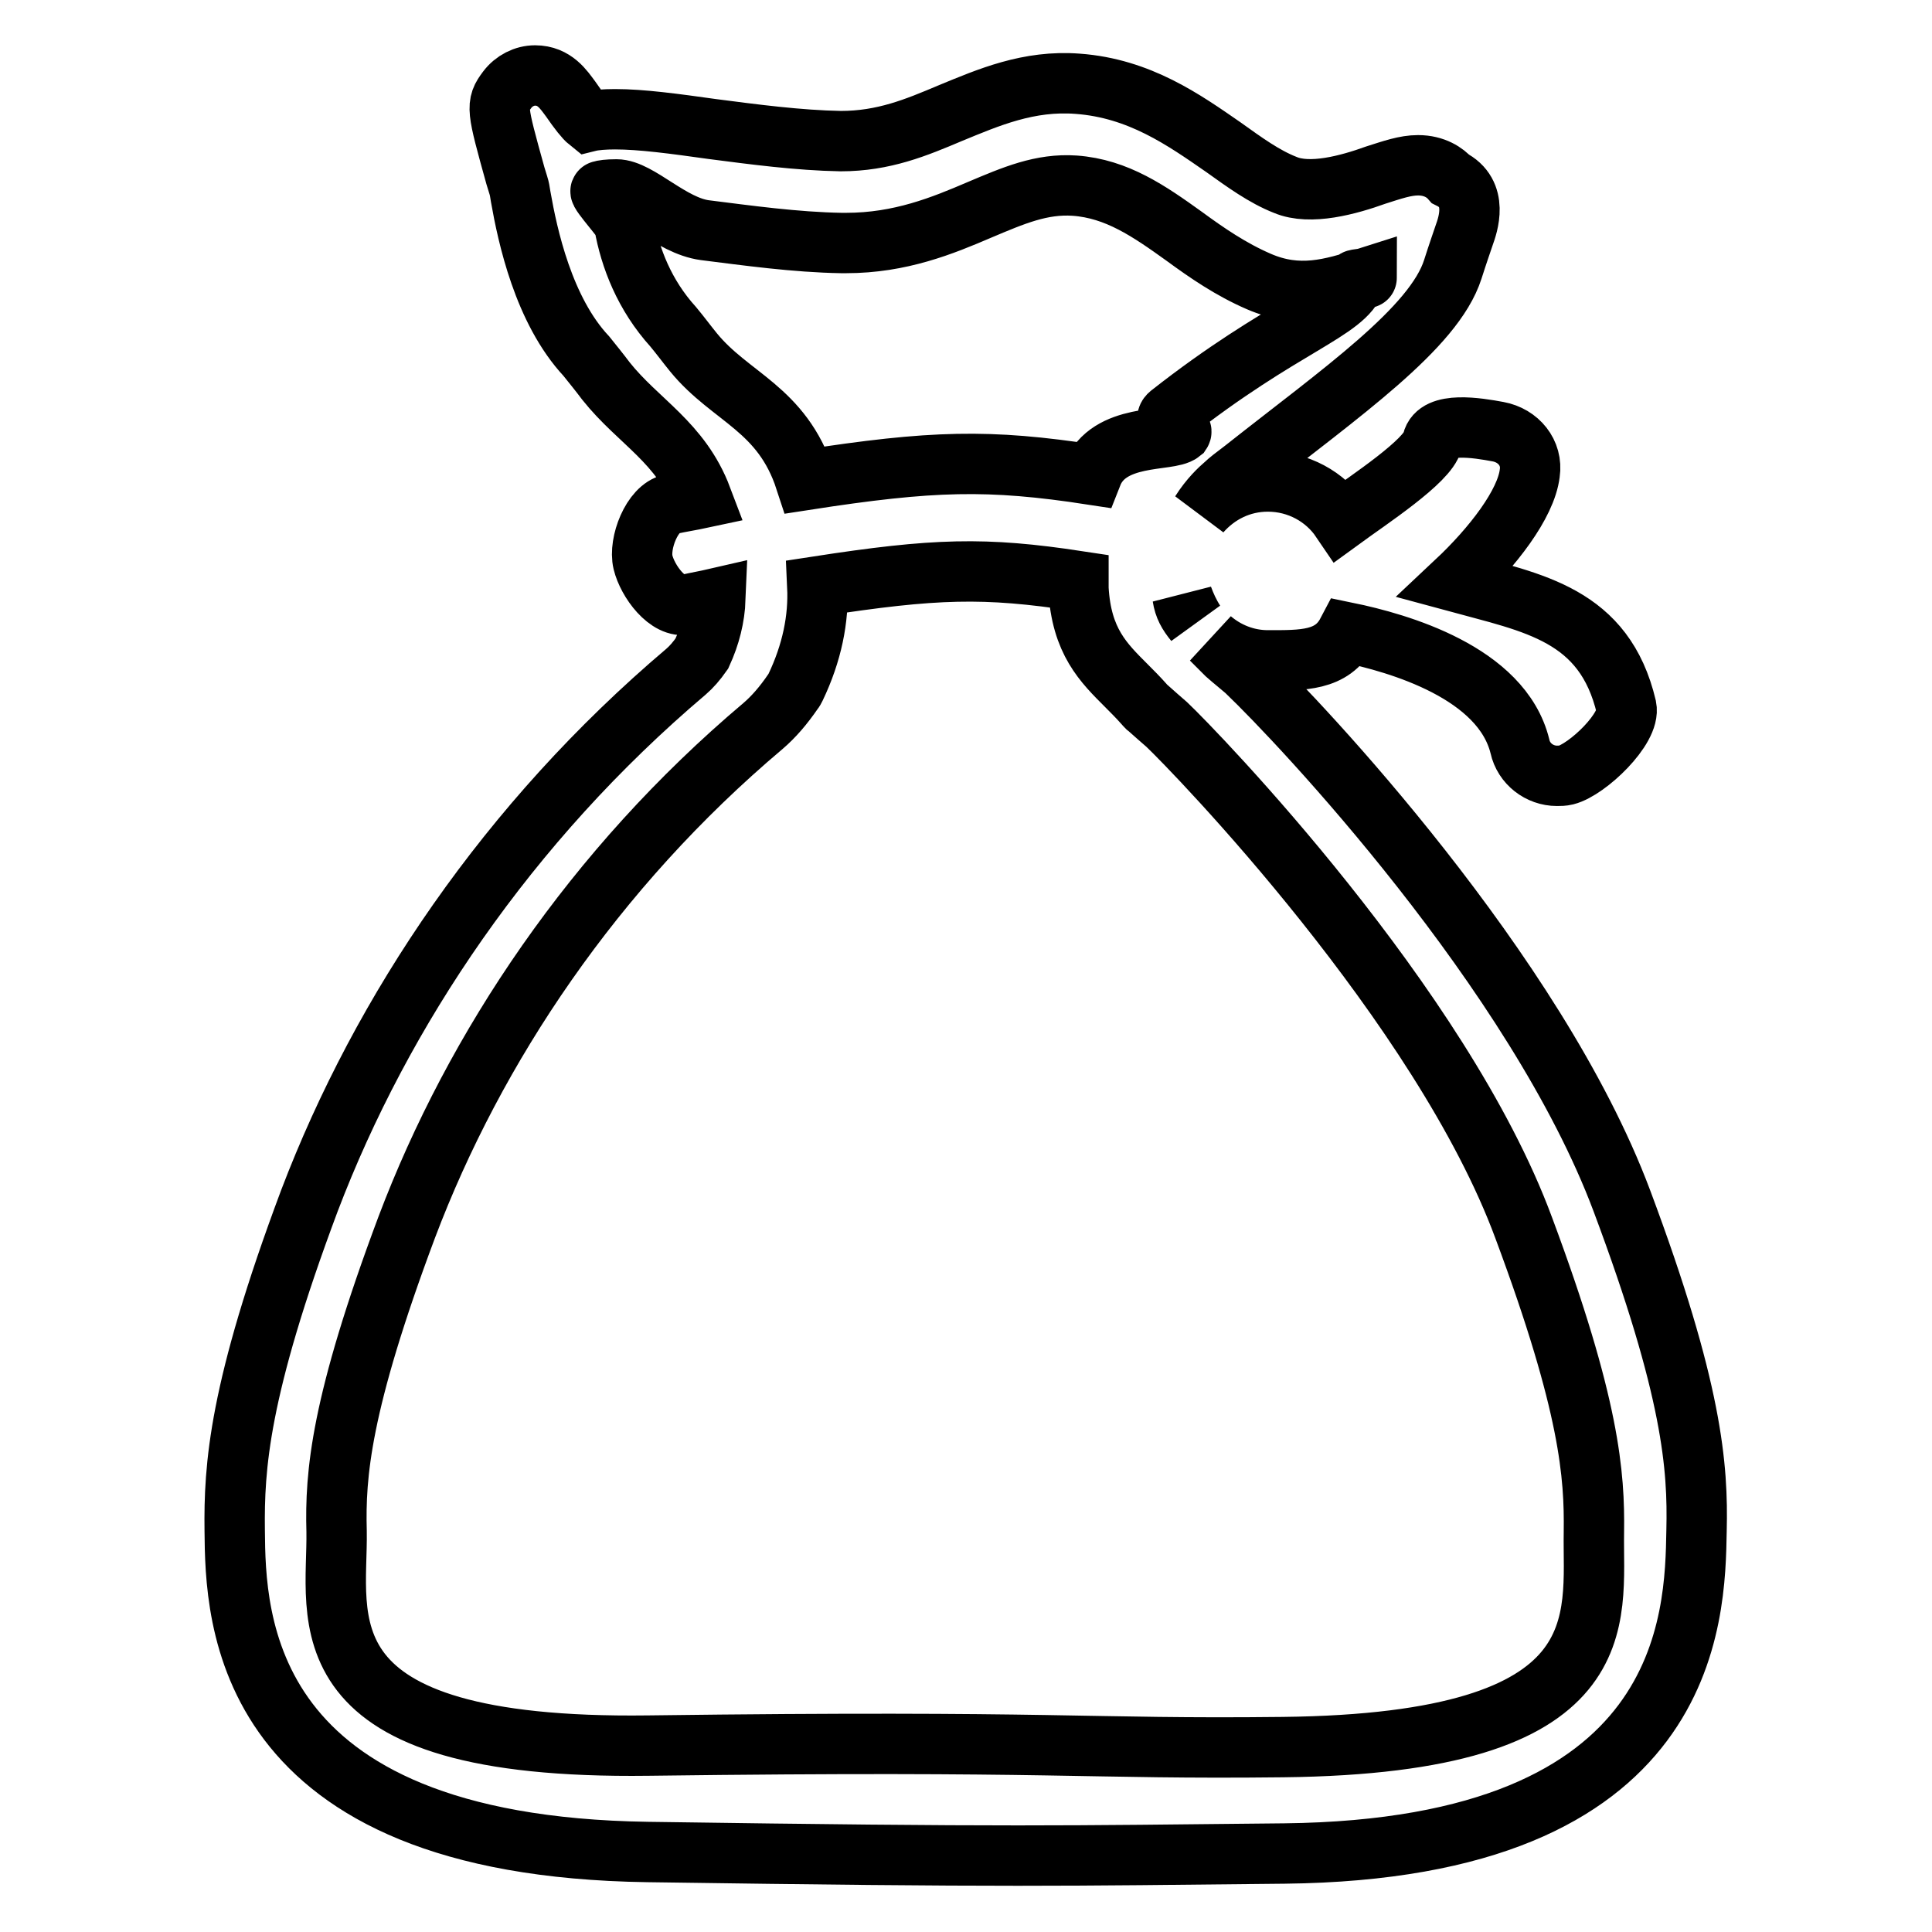 <?xml version="1.0" encoding="utf-8"?>
<!-- Svg Vector Icons : http://www.onlinewebfonts.com/icon -->
<!DOCTYPE svg PUBLIC "-//W3C//DTD SVG 1.1//EN" "http://www.w3.org/Graphics/SVG/1.1/DTD/svg11.dtd">
<svg version="1.1" xmlns="http://www.w3.org/2000/svg" xmlns:xlink="http://www.w3.org/1999/xlink" x="0px" y="0px" viewBox="0 0 256 256" enable-background="new 0 0 256 256" xml:space="preserve">
<g> <path stroke-width="8" fill-opacity="0" stroke="#000000"  d="M207.5,102.7c-0.4,0.1-0.8,0.1-1.2,0.1c-2.3,0-4.4-1.6-4.9-3.9c-2.4-9.8-16.1-13.7-22.9-15.1 c-2,3.8-5.9,3.7-10.5,3.7c-2.9,0-5.5-1.1-7.5-2.8c0.6,0.6,1.3,1.3,2,2c0.9,0.8,1.8,1.5,2.6,2.2c0.1,0.1,0.2,0.2,0.2,0.2l0,0 c6.7,6.4,38.2,39.6,49.6,70c9.4,25.1,10.1,35.3,9.9,43.7c-0.2,11.5-0.6,42.2-54.6,42.8c-30,0.3-36.1,0.5-84.4-0.2 c-54.1-0.8-54.6-31.1-54.7-42.6c-0.1-8.4,0.5-18.6,9.9-43.7C50.6,133.9,67.3,109,90.9,89c0.7-0.6,1.4-1.4,2.1-2.4 c1.1-2.4,1.7-4.8,1.8-7.3c-1.3,0.3-2.5,0.5-3.8,0.8c-2.5,0.6-5.2-3.1-5.8-5.6c-0.6-2.5,1.2-7.2,3.7-7.7c1.4-0.3,2.7-0.5,4.1-0.8 c-2.8-7.4-8.4-10.1-12.7-15.5c-0.9-1.2-1.8-2.3-2.6-3.3C72,41.1,69.9,31.2,69,26.1c-0.1-0.7-0.2-1.2-0.3-1.5l-0.4-1.3 c-2.5-9-2.6-9.4-1.1-11.4c0.9-1.2,2.3-1.9,3.7-1.9c2.6,0,3.8,1.9,4.7,3.1c1.1,1.6,1.9,2.6,2.4,3c0.8-0.2,2.1-0.3,3.5-0.3 c3.5,0,7.9,0.6,12.9,1.3c5.4,0.7,11.4,1.5,17,1.6c0,0,0,0,0,0c5.7,0,10-1.8,14.5-3.7c5.1-2.1,10.4-4.4,16.9-3.9 c8.2,0.6,14.1,4.8,19.3,8.4c2.8,2,5.4,3.9,8.2,5c3.3,1.4,8.4,0,12-1.3c2.2-0.7,3.9-1.3,5.6-1.3c2.2,0,3.6,1,4.3,1.8 c3.8,1.9,2.3,6.1,1.8,7.5c-0.3,0.9-0.8,2.3-1.5,4.5c-2.5,7.8-14.8,16.3-27.7,26.5c-1.2,0.9-2.1,1.6-2.5,2c-0.7,0.6-2,1.8-3.2,3.7 c2.2-2.5,5.3-4.1,8.9-4.1c4,0,7.6,2,9.7,5.1c3.7-2.7,11.5-7.8,12.1-10.4c0.6-2.7,6-1.8,8.7-1.3c2.7,0.5,4.6,2.8,4.2,5.5 c-0.5,4.1-4.9,9.8-9.8,14.4c10.3,2.8,19.7,4.3,22.6,16.6C216.1,96.5,210.3,102,207.5,102.7z M155,54.9c15-11.8,23.3-13.7,24.6-17.8 c0-0.1,1.5-0.2,1.5-0.3c-4.7,1.5-9,2.8-14.3,0.5c-3.7-1.6-6.9-3.8-9.9-6c-4.6-3.3-8.9-6.3-14.5-6.7c-4.4-0.3-8.1,1.3-12.6,3.2 c-4.9,2.1-10.5,4.4-17.7,4.4l-0.6,0c-6.1-0.1-12.5-1-18.1-1.7c-4.5-0.6-8.8-5.4-11.7-5.4c-1.2,0-1.8,0.1-2.1,0.2 c-0.4,0.1,3.5,4.4,3.1,4.4c0.8,4.5,2.7,9.4,6.5,13.6c1,1.2,1.8,2.3,2.7,3.4c4.9,6,11.7,7.4,14.8,16.9c16.8-2.6,24.3-2.8,38-0.7 c2.2-5.6,10.2-4.3,11.8-5.6C156.9,56.7,153.7,56,155,54.9z M156.7,79.1c0.2,1.3,0.7,2.2,1.6,3.3C157.6,81.3,157.1,80.2,156.7,79.1 C156.7,79.1,156.7,79.1,156.7,79.1z M154.6,96c-0.7-0.6-1.6-1.4-2.5-2.2c-0.2-0.1-0.3-0.3-0.5-0.5c-0.8-0.9-1.6-1.7-2.3-2.4 c-3.1-3.1-6-5.9-6.4-12.9c0-0.4,0-0.7,0-1c-12.5-1.9-19-1.7-34.6,0.7c0.2,4.3-0.7,8.8-2.9,13.4c-0.1,0.2-0.2,0.4-0.3,0.5 c-1.3,1.9-2.6,3.4-4,4.6c-22.4,18.9-38.2,42.6-47.2,66.4c-8.8,23.5-9.5,32.8-9.3,40.3c0.2,11.4-5.3,29,41.3,28.4 c54.4-0.7,57.8,0.5,84.1,0.2c44.9-0.5,41-17,41.2-28.5c0.1-7.5-0.5-16.7-9.3-40.3C191,133.2,158.3,99.5,154.6,96z"/></g>
</svg>